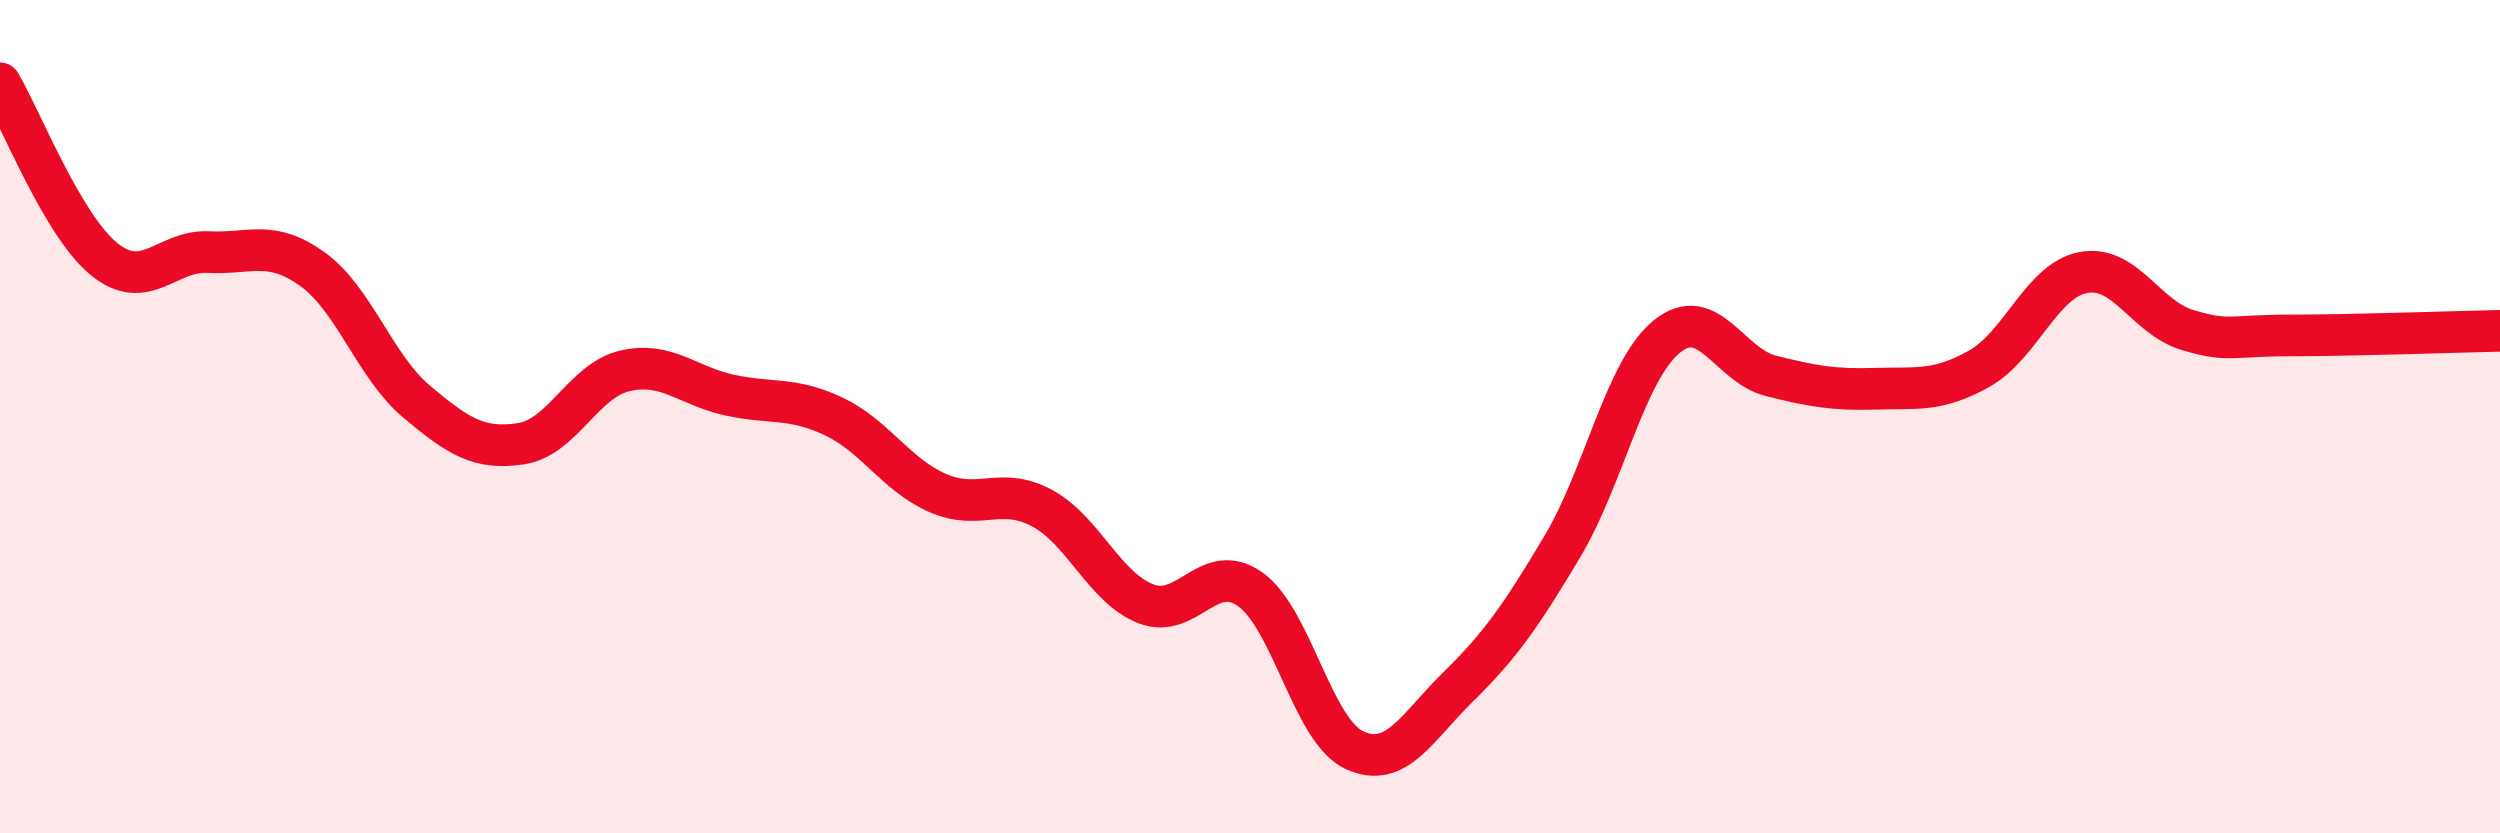 
    <svg width="60" height="20" viewBox="0 0 60 20" xmlns="http://www.w3.org/2000/svg">
      <path
        d="M 0,2 C 0.5,2.84 1.5,5.41 2.5,6.22 C 3.5,7.03 4,6 5,6.05 C 6,6.1 6.5,5.74 7.5,6.46 C 8.5,7.18 9,8.8 10,9.64 C 11,10.48 11.5,10.8 12.5,10.65 C 13.5,10.5 14,9.13 15,8.9 C 16,8.67 16.5,9.26 17.5,9.48 C 18.5,9.7 19,9.52 20,9.99 C 21,10.46 21.5,11.39 22.5,11.83 C 23.5,12.27 24,11.66 25,12.19 C 26,12.72 26.5,14.1 27.5,14.49 C 28.5,14.88 29,13.44 30,14.14 C 31,14.84 31.5,17.53 32.5,18 C 33.5,18.47 34,17.46 35,16.48 C 36,15.5 36.5,14.79 37.5,13.11 C 38.5,11.43 39,8.9 40,8.08 C 41,7.26 41.5,8.77 42.5,9.02 C 43.5,9.27 44,9.36 45,9.33 C 46,9.3 46.5,9.41 47.5,8.85 C 48.5,8.29 49,6.73 50,6.54 C 51,6.35 51.5,7.62 52.5,7.92 C 53.5,8.22 53.5,8.05 55,8.05 C 56.5,8.05 59,7.96 60,7.94L60 20L0 20Z"
        fill="#EB0A25"
        opacity="0.1"
        stroke-linecap="round"
        stroke-linejoin="round"
      />
      <path
        d="M 0,2 C 0.5,2.84 1.5,5.41 2.5,6.22 C 3.5,7.03 4,6 5,6.05 C 6,6.1 6.5,5.74 7.5,6.46 C 8.5,7.18 9,8.8 10,9.64 C 11,10.48 11.5,10.8 12.5,10.65 C 13.5,10.5 14,9.13 15,8.9 C 16,8.67 16.5,9.26 17.5,9.48 C 18.5,9.7 19,9.52 20,9.99 C 21,10.46 21.5,11.39 22.5,11.83 C 23.5,12.27 24,11.66 25,12.19 C 26,12.72 26.5,14.1 27.5,14.49 C 28.5,14.88 29,13.44 30,14.14 C 31,14.84 31.5,17.53 32.5,18 C 33.5,18.47 34,17.46 35,16.48 C 36,15.5 36.5,14.79 37.5,13.11 C 38.5,11.43 39,8.9 40,8.08 C 41,7.26 41.5,8.77 42.5,9.02 C 43.5,9.27 44,9.36 45,9.33 C 46,9.3 46.5,9.41 47.5,8.85 C 48.5,8.29 49,6.73 50,6.54 C 51,6.35 51.5,7.62 52.5,7.92 C 53.5,8.22 53.5,8.05 55,8.05 C 56.5,8.05 59,7.96 60,7.94"
        stroke="#EB0A25"
        stroke-width="1"
        fill="none"
        stroke-linecap="round"
        stroke-linejoin="round"
      />
    </svg>
  